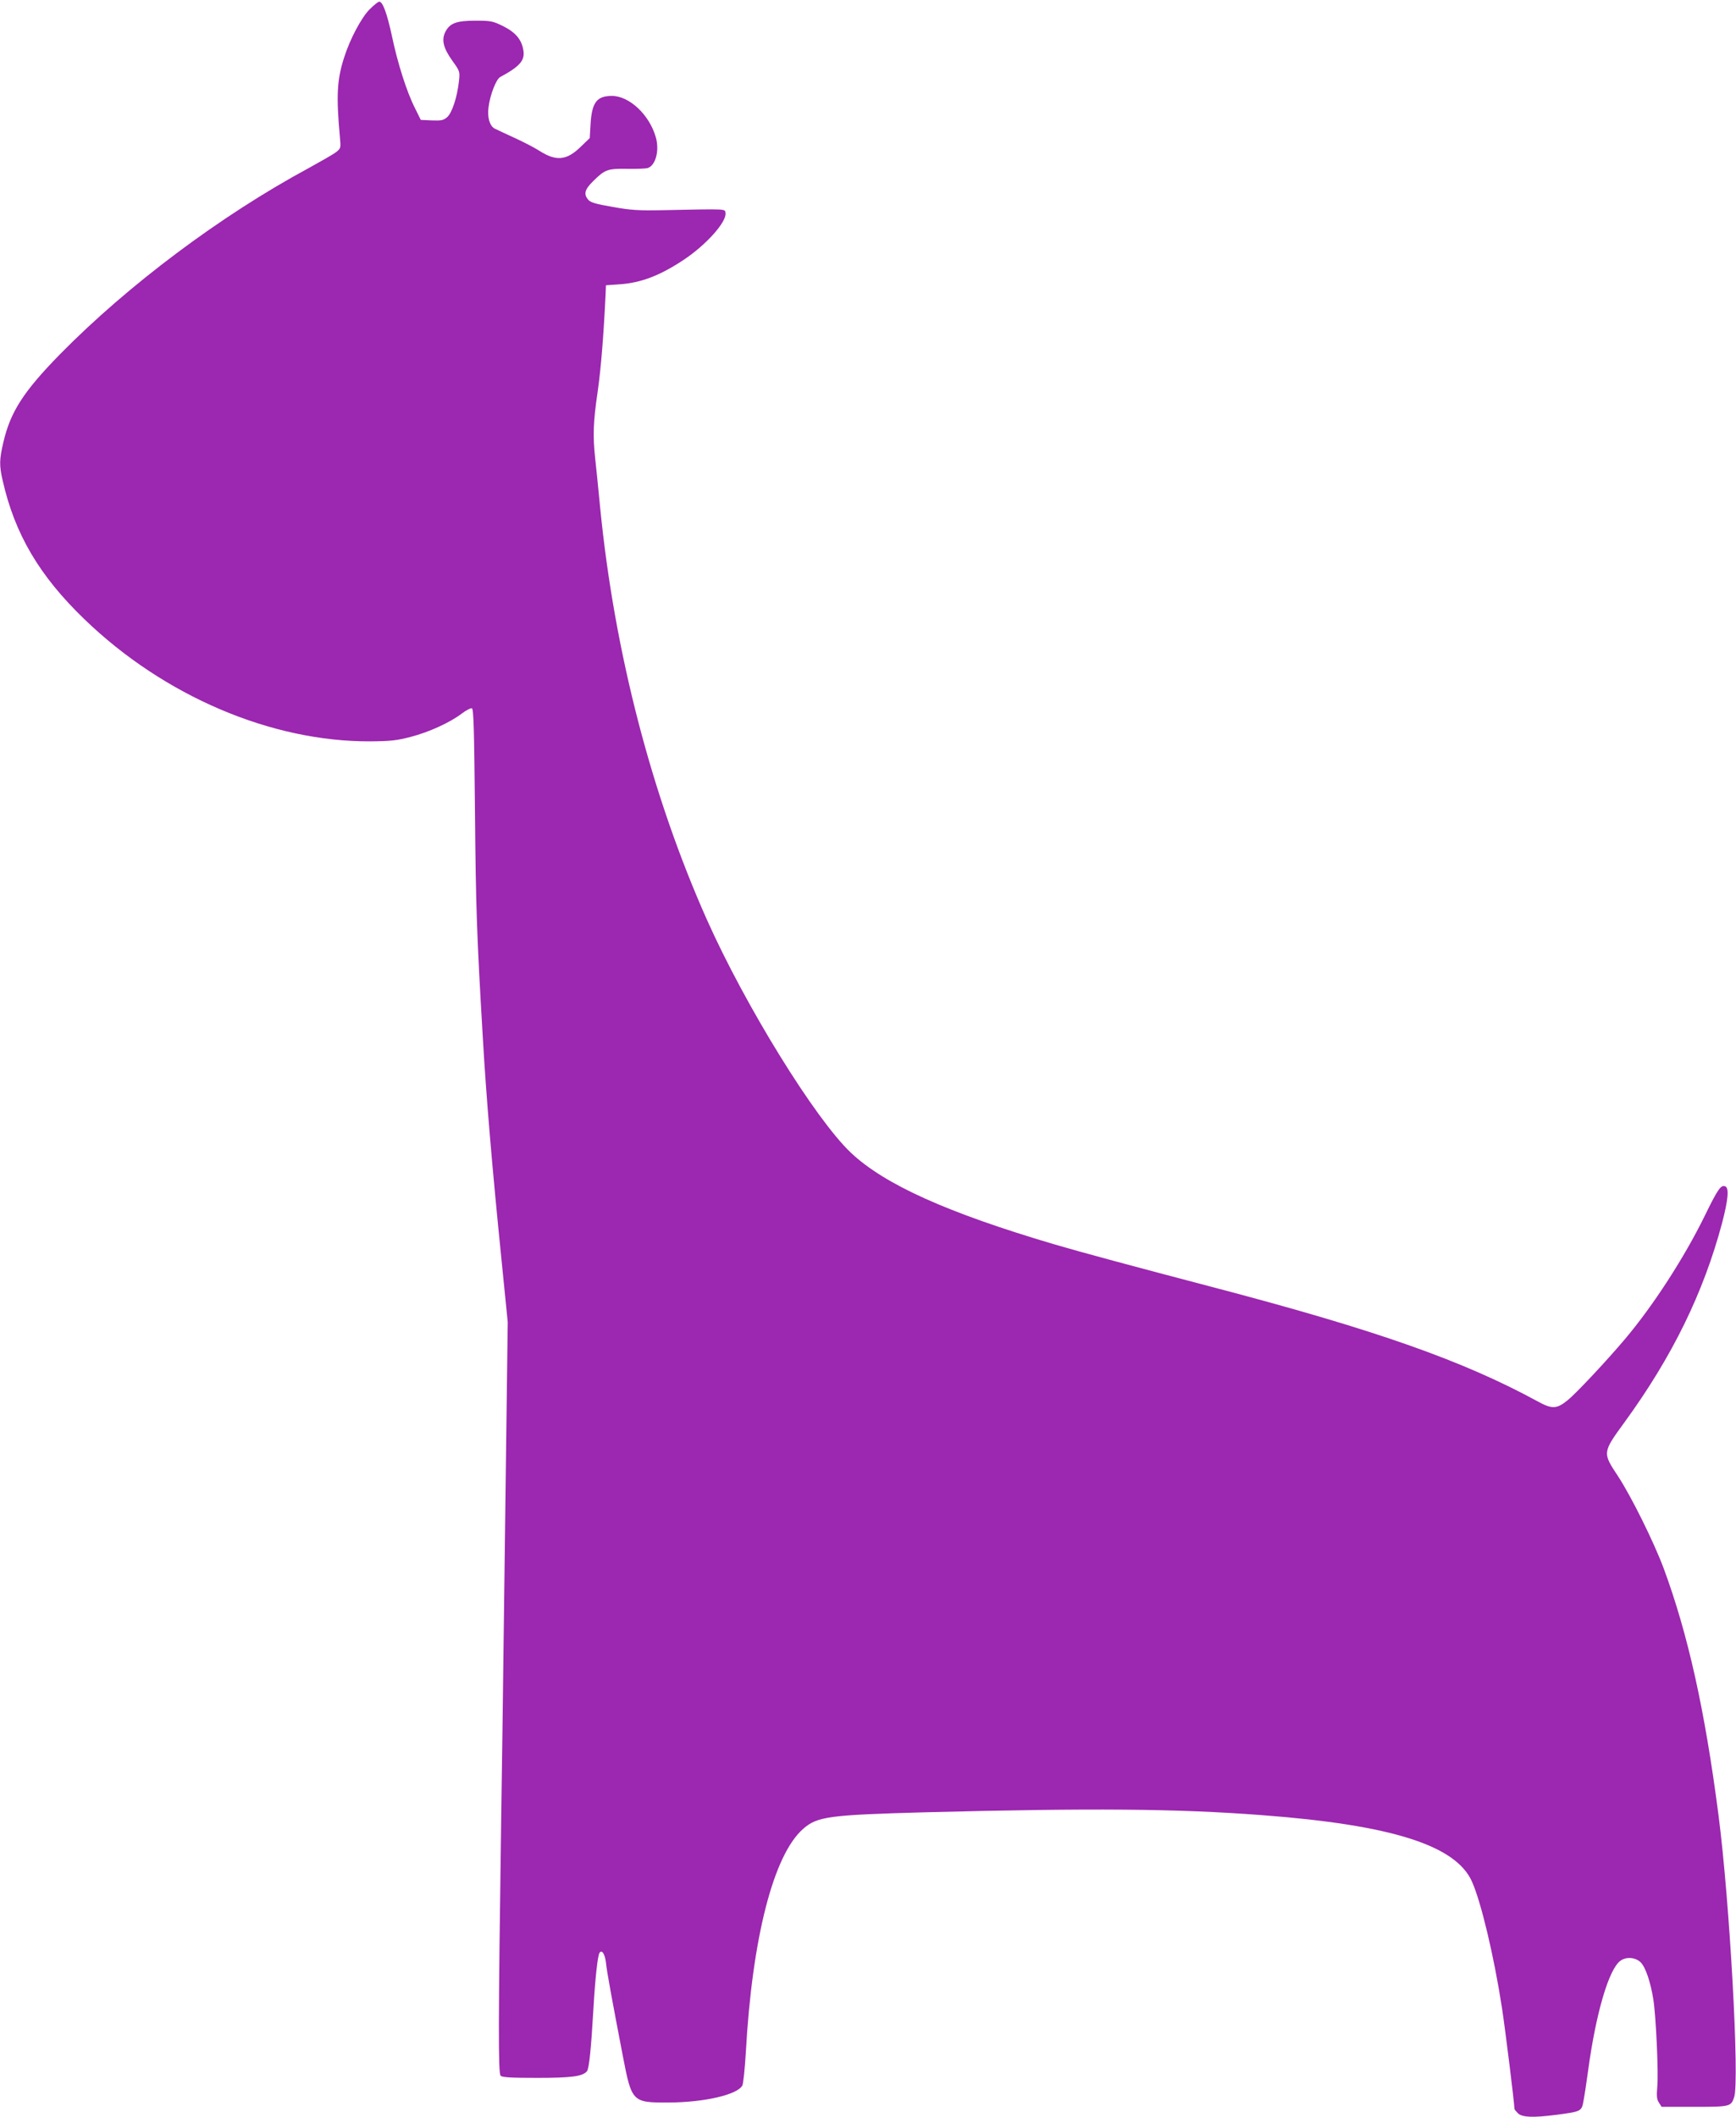 <?xml version="1.0" standalone="no"?>
<!DOCTYPE svg PUBLIC "-//W3C//DTD SVG 20010904//EN"
 "http://www.w3.org/TR/2001/REC-SVG-20010904/DTD/svg10.dtd">
<svg version="1.0" xmlns="http://www.w3.org/2000/svg"
 width="1050pt" height="1280pt" viewBox="0 0 1050 1280"
 preserveAspectRatio="xMidYMid meet">
<g transform="translate(0,1280) scale(0.1,-0.1)"
fill="#9c27b0" stroke="none">
<path d="M2235 12743 c-50 -51 -118 -179 -153 -289 -44 -135 -49 -233 -26
-485 6 -64 5 -66 -22 -88 -16 -13 -92 -56 -168 -98 -528 -285 -1090 -705
-1503 -1125 -221 -226 -300 -348 -343 -534 -24 -103 -25 -138 -4 -229 73 -324
222 -577 495 -840 481 -464 1130 -741 1729 -738 122 1 160 5 244 27 112 29
238 87 309 141 26 20 54 34 61 32 11 -4 14 -130 19 -634 5 -570 11 -743 47
-1353 21 -365 55 -773 116 -1375 l35 -350 -11 -850 c-6 -467 -13 -992 -15
-1165 -2 -173 -8 -632 -14 -1020 -17 -1198 -18 -1507 -3 -1522 10 -10 63 -13
220 -13 210 0 276 9 302 40 13 16 25 130 40 390 10 173 25 309 36 326 14 22
33 -7 39 -59 6 -58 37 -226 102 -564 54 -280 57 -283 278 -282 215 1 415 47
445 103 6 12 15 101 21 199 38 691 167 1196 347 1353 85 75 158 84 737 100
1011 26 1521 22 2035 -17 785 -59 1175 -182 1273 -402 55 -123 133 -449 182
-767 20 -132 74 -567 75 -607 0 -4 10 -16 22 -28 26 -24 93 -26 227 -9 158 21
157 21 169 87 6 31 18 111 27 177 47 349 126 620 197 669 36 25 91 20 122 -11
29 -29 59 -118 76 -223 16 -101 32 -447 24 -527 -5 -59 -3 -78 10 -98 l16 -25
198 0 c217 0 222 1 241 59 33 100 -27 1184 -95 1706 -82 633 -184 1092 -331
1490 -60 161 -197 437 -277 559 -94 142 -94 142 40 326 289 397 478 784 590
1205 37 142 43 212 19 221 -26 11 -45 -16 -125 -180 -122 -249 -311 -542 -482
-744 -106 -126 -294 -327 -346 -369 -66 -54 -95 -55 -182 -7 -450 245 -974
430 -1940 684 -510 134 -826 219 -985 266 -646 191 -1024 361 -1228 553 -216
204 -638 887 -872 1411 -334 750 -559 1619 -645 2490 -11 113 -24 246 -30 297
-15 138 -12 222 15 405 20 140 36 338 48 593 l2 50 85 6 c128 9 242 53 384
147 136 90 262 230 254 284 -3 26 13 25 -378 17 -147 -3 -196 0 -305 20 -101
17 -134 27 -147 43 -29 34 -22 62 30 113 71 70 87 76 205 74 56 -1 112 1 125
5 48 16 72 107 48 188 -39 135 -160 248 -265 248 -91 0 -121 -39 -129 -169
l-5 -86 -54 -52 c-86 -84 -149 -90 -252 -24 -26 17 -92 51 -146 76 -55 25
-110 51 -122 57 -31 15 -47 69 -38 131 9 73 46 168 70 181 120 65 152 101 140
165 -11 63 -48 106 -122 143 -63 31 -75 33 -168 33 -114 0 -154 -15 -181 -67
-25 -48 -13 -98 41 -174 47 -65 47 -67 41 -124 -11 -99 -42 -192 -71 -218 -23
-20 -36 -22 -94 -20 l-66 3 -35 71 c-49 96 -105 271 -139 434 -30 139 -56 210
-77 210 -7 0 -33 -21 -59 -47z"/>
</g>
</svg>
